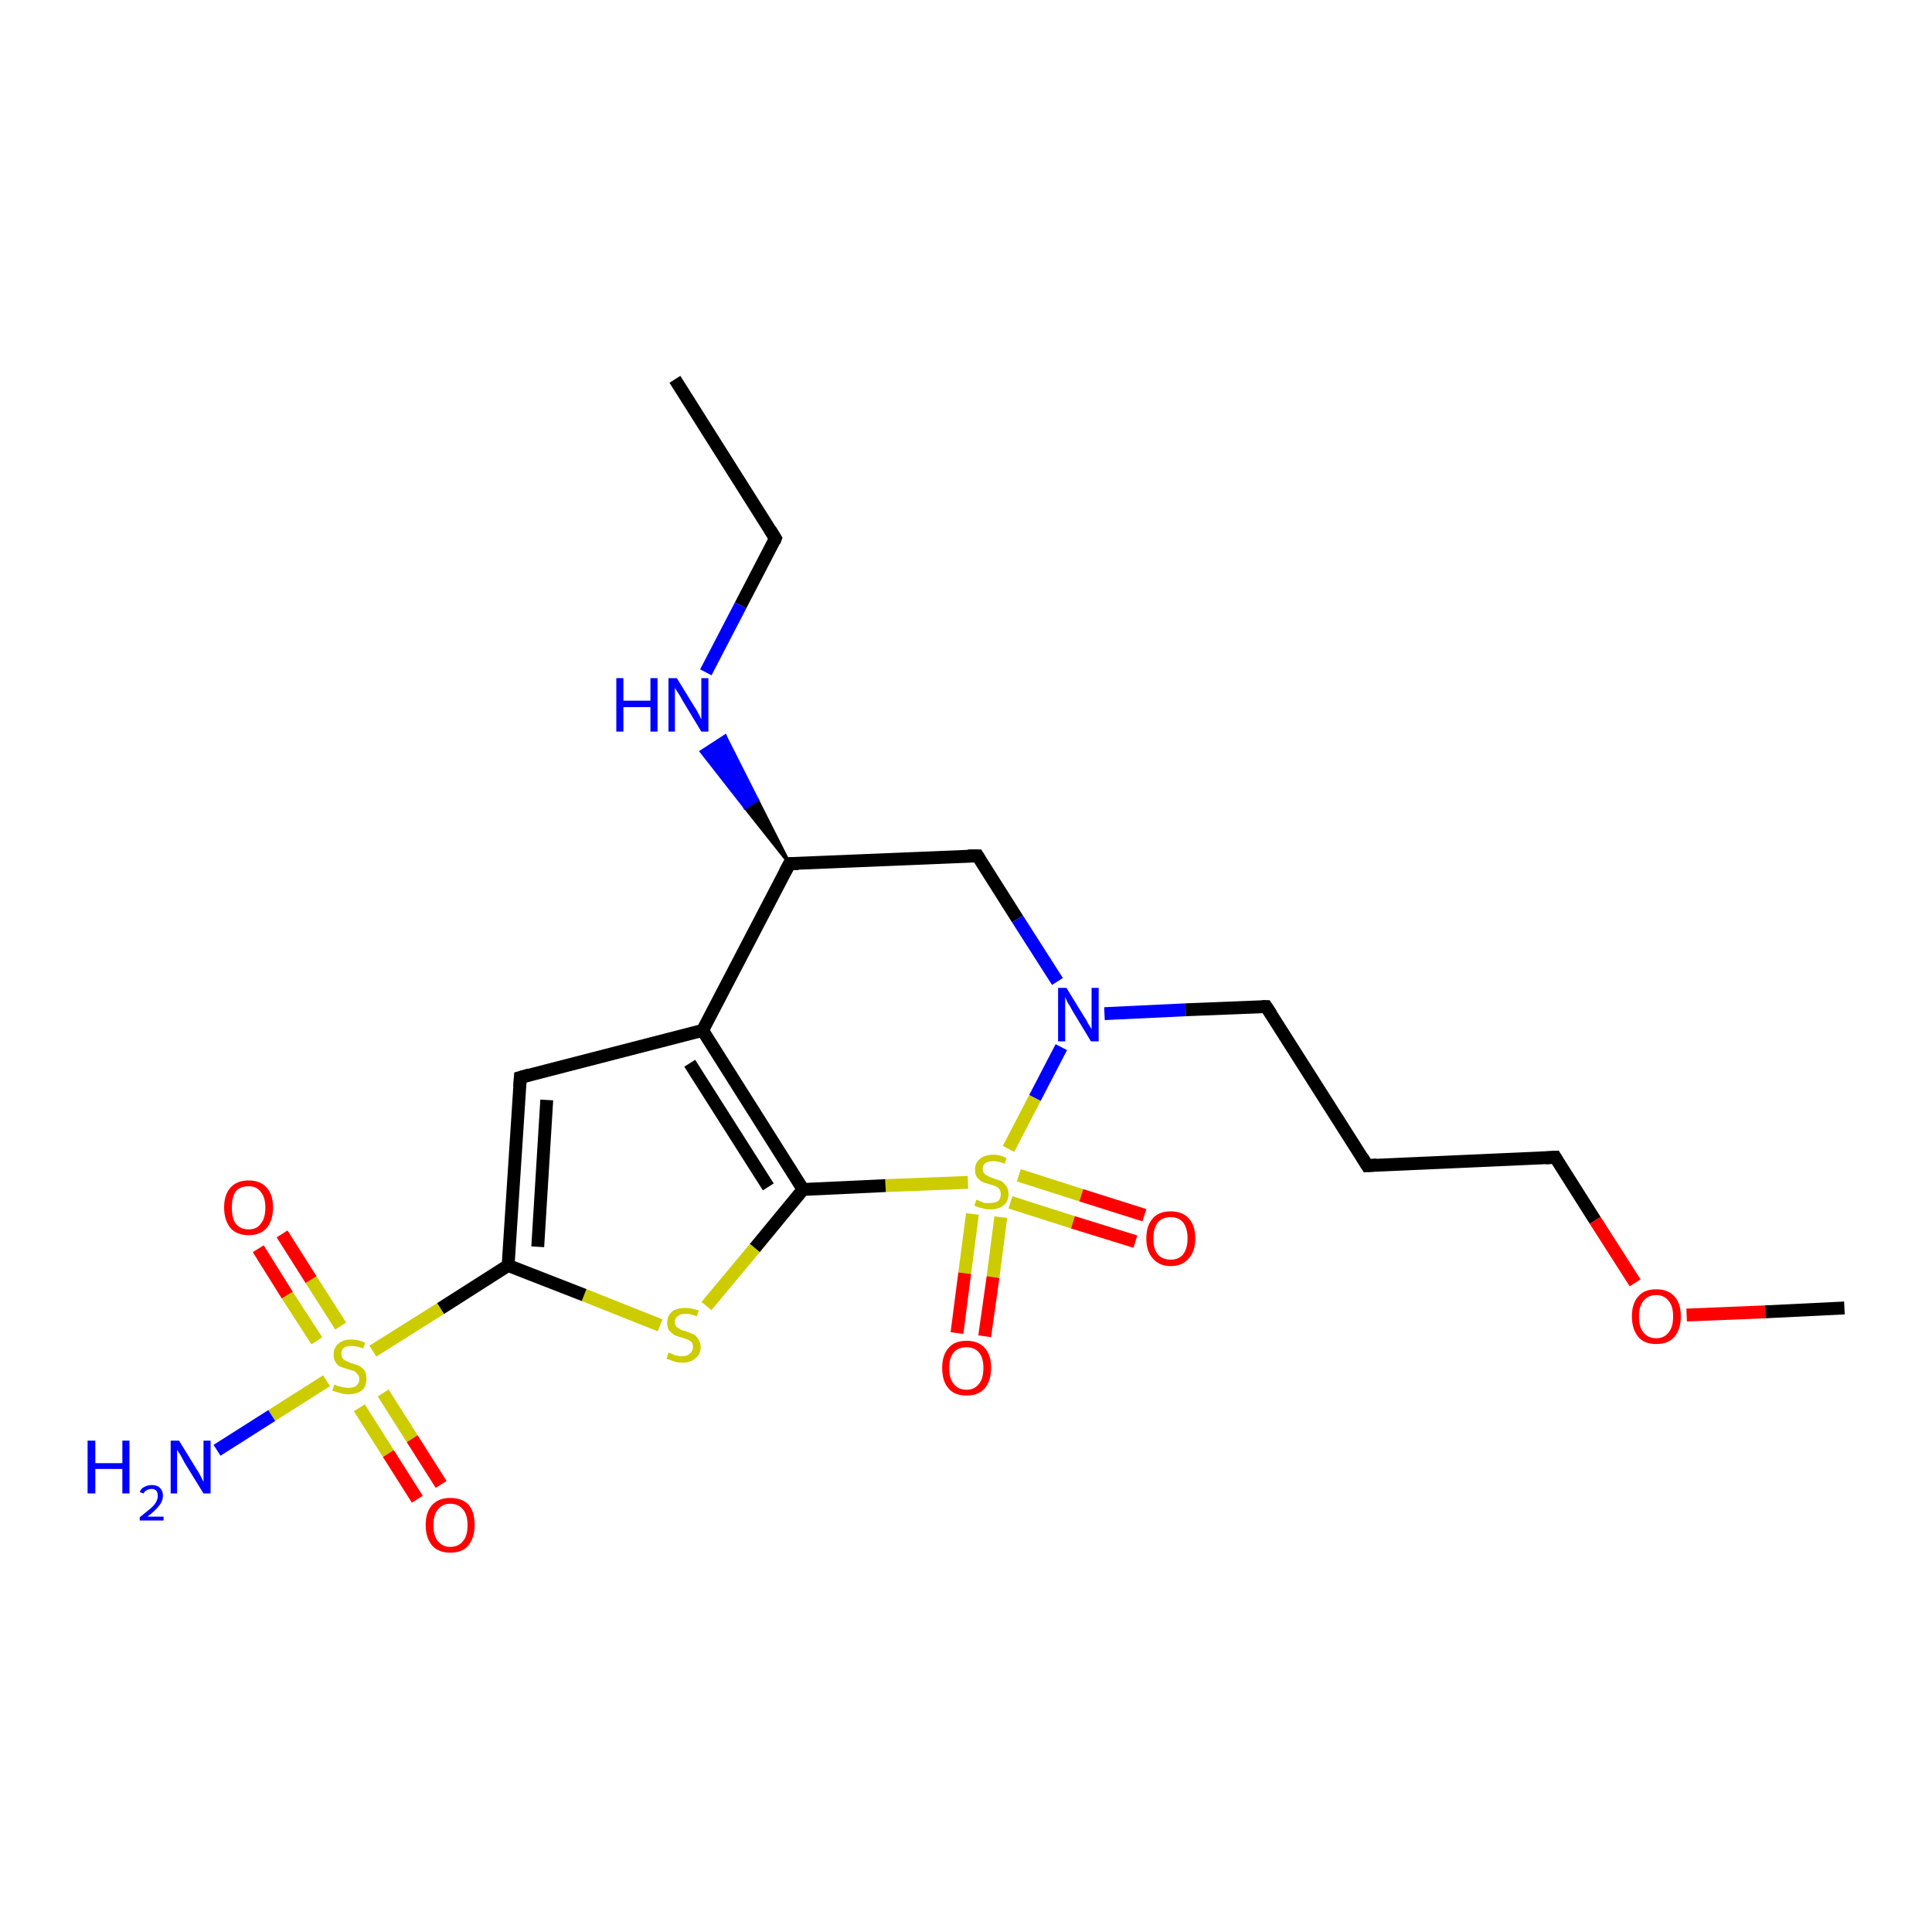<?xml version='1.0' encoding='iso-8859-1'?>
<svg version='1.1' baseProfile='full'
              xmlns='http://www.w3.org/2000/svg'
                      xmlns:rdkit='http://www.rdkit.org/xml'
                      xmlns:xlink='http://www.w3.org/1999/xlink'
                  xml:space='preserve'
width='300px' height='300px' viewBox='0 0 300 300'>
<!-- END OF HEADER -->
<rect style='opacity:1.0;fill:#FFFFFF;stroke:none' width='300.0' height='300.0' x='0.0' y='0.0'> </rect>
<path class='bond-0 atom-0 atom-1' d='M 104.8,58.9 L 120.4,83.6' style='fill:none;fill-rule:evenodd;stroke:#000000;stroke-width:2.0px;stroke-linecap:butt;stroke-linejoin:miter;stroke-opacity:1' />
<path class='bond-1 atom-1 atom-2' d='M 120.4,83.6 L 115.0,94.0' style='fill:none;fill-rule:evenodd;stroke:#000000;stroke-width:2.0px;stroke-linecap:butt;stroke-linejoin:miter;stroke-opacity:1' />
<path class='bond-1 atom-1 atom-2' d='M 115.0,94.0 L 109.6,104.4' style='fill:none;fill-rule:evenodd;stroke:#0000FF;stroke-width:2.0px;stroke-linecap:butt;stroke-linejoin:miter;stroke-opacity:1' />
<path class='bond-2 atom-3 atom-2' d='M 122.6,134.1 L 115.7,125.4 L 117.6,124.2 Z' style='fill:#000000;fill-rule:evenodd;fill-opacity:1;stroke:#000000;stroke-width:0.5px;stroke-linecap:butt;stroke-linejoin:miter;stroke-opacity:1;' />
<path class='bond-2 atom-3 atom-2' d='M 115.7,125.4 L 112.6,114.3 L 108.9,116.7 Z' style='fill:#0000FF;fill-rule:evenodd;fill-opacity:1;stroke:#0000FF;stroke-width:0.5px;stroke-linecap:butt;stroke-linejoin:miter;stroke-opacity:1;' />
<path class='bond-2 atom-3 atom-2' d='M 115.7,125.4 L 117.6,124.2 L 112.6,114.3 Z' style='fill:#0000FF;fill-rule:evenodd;fill-opacity:1;stroke:#0000FF;stroke-width:0.5px;stroke-linecap:butt;stroke-linejoin:miter;stroke-opacity:1;' />
<path class='bond-3 atom-3 atom-4' d='M 122.6,134.1 L 151.8,132.9' style='fill:none;fill-rule:evenodd;stroke:#000000;stroke-width:2.0px;stroke-linecap:butt;stroke-linejoin:miter;stroke-opacity:1' />
<path class='bond-4 atom-4 atom-5' d='M 151.8,132.9 L 158.0,142.7' style='fill:none;fill-rule:evenodd;stroke:#000000;stroke-width:2.0px;stroke-linecap:butt;stroke-linejoin:miter;stroke-opacity:1' />
<path class='bond-4 atom-4 atom-5' d='M 158.0,142.7 L 164.2,152.4' style='fill:none;fill-rule:evenodd;stroke:#0000FF;stroke-width:2.0px;stroke-linecap:butt;stroke-linejoin:miter;stroke-opacity:1' />
<path class='bond-5 atom-5 atom-6' d='M 171.5,157.4 L 184.1,156.8' style='fill:none;fill-rule:evenodd;stroke:#0000FF;stroke-width:2.0px;stroke-linecap:butt;stroke-linejoin:miter;stroke-opacity:1' />
<path class='bond-5 atom-5 atom-6' d='M 184.1,156.8 L 196.6,156.3' style='fill:none;fill-rule:evenodd;stroke:#000000;stroke-width:2.0px;stroke-linecap:butt;stroke-linejoin:miter;stroke-opacity:1' />
<path class='bond-6 atom-6 atom-7' d='M 196.6,156.3 L 212.3,181.0' style='fill:none;fill-rule:evenodd;stroke:#000000;stroke-width:2.0px;stroke-linecap:butt;stroke-linejoin:miter;stroke-opacity:1' />
<path class='bond-7 atom-7 atom-8' d='M 212.3,181.0 L 241.5,179.7' style='fill:none;fill-rule:evenodd;stroke:#000000;stroke-width:2.0px;stroke-linecap:butt;stroke-linejoin:miter;stroke-opacity:1' />
<path class='bond-8 atom-8 atom-9' d='M 241.5,179.7 L 247.7,189.5' style='fill:none;fill-rule:evenodd;stroke:#000000;stroke-width:2.0px;stroke-linecap:butt;stroke-linejoin:miter;stroke-opacity:1' />
<path class='bond-8 atom-8 atom-9' d='M 247.7,189.5 L 253.9,199.2' style='fill:none;fill-rule:evenodd;stroke:#FF0000;stroke-width:2.0px;stroke-linecap:butt;stroke-linejoin:miter;stroke-opacity:1' />
<path class='bond-9 atom-9 atom-10' d='M 261.9,204.2 L 274.1,203.7' style='fill:none;fill-rule:evenodd;stroke:#FF0000;stroke-width:2.0px;stroke-linecap:butt;stroke-linejoin:miter;stroke-opacity:1' />
<path class='bond-9 atom-9 atom-10' d='M 274.1,203.7 L 286.4,203.1' style='fill:none;fill-rule:evenodd;stroke:#000000;stroke-width:2.0px;stroke-linecap:butt;stroke-linejoin:miter;stroke-opacity:1' />
<path class='bond-10 atom-5 atom-11' d='M 164.8,162.6 L 160.7,170.5' style='fill:none;fill-rule:evenodd;stroke:#0000FF;stroke-width:2.0px;stroke-linecap:butt;stroke-linejoin:miter;stroke-opacity:1' />
<path class='bond-10 atom-5 atom-11' d='M 160.7,170.5 L 156.6,178.4' style='fill:none;fill-rule:evenodd;stroke:#CCCC00;stroke-width:2.0px;stroke-linecap:butt;stroke-linejoin:miter;stroke-opacity:1' />
<path class='bond-11 atom-11 atom-12' d='M 156.9,186.7 L 166.6,189.8' style='fill:none;fill-rule:evenodd;stroke:#CCCC00;stroke-width:2.0px;stroke-linecap:butt;stroke-linejoin:miter;stroke-opacity:1' />
<path class='bond-11 atom-11 atom-12' d='M 166.6,189.8 L 176.3,192.8' style='fill:none;fill-rule:evenodd;stroke:#FF0000;stroke-width:2.0px;stroke-linecap:butt;stroke-linejoin:miter;stroke-opacity:1' />
<path class='bond-11 atom-11 atom-12' d='M 158.2,182.5 L 167.9,185.6' style='fill:none;fill-rule:evenodd;stroke:#CCCC00;stroke-width:2.0px;stroke-linecap:butt;stroke-linejoin:miter;stroke-opacity:1' />
<path class='bond-11 atom-11 atom-12' d='M 167.9,185.6 L 177.7,188.7' style='fill:none;fill-rule:evenodd;stroke:#FF0000;stroke-width:2.0px;stroke-linecap:butt;stroke-linejoin:miter;stroke-opacity:1' />
<path class='bond-12 atom-11 atom-13' d='M 151.0,188.5 L 149.8,197.7' style='fill:none;fill-rule:evenodd;stroke:#CCCC00;stroke-width:2.0px;stroke-linecap:butt;stroke-linejoin:miter;stroke-opacity:1' />
<path class='bond-12 atom-11 atom-13' d='M 149.8,197.7 L 148.6,207.0' style='fill:none;fill-rule:evenodd;stroke:#FF0000;stroke-width:2.0px;stroke-linecap:butt;stroke-linejoin:miter;stroke-opacity:1' />
<path class='bond-12 atom-11 atom-13' d='M 155.4,189.0 L 154.2,198.3' style='fill:none;fill-rule:evenodd;stroke:#CCCC00;stroke-width:2.0px;stroke-linecap:butt;stroke-linejoin:miter;stroke-opacity:1' />
<path class='bond-12 atom-11 atom-13' d='M 154.2,198.3 L 152.9,207.5' style='fill:none;fill-rule:evenodd;stroke:#FF0000;stroke-width:2.0px;stroke-linecap:butt;stroke-linejoin:miter;stroke-opacity:1' />
<path class='bond-13 atom-11 atom-14' d='M 150.3,183.6 L 137.5,184.1' style='fill:none;fill-rule:evenodd;stroke:#CCCC00;stroke-width:2.0px;stroke-linecap:butt;stroke-linejoin:miter;stroke-opacity:1' />
<path class='bond-13 atom-11 atom-14' d='M 137.5,184.1 L 124.7,184.7' style='fill:none;fill-rule:evenodd;stroke:#000000;stroke-width:2.0px;stroke-linecap:butt;stroke-linejoin:miter;stroke-opacity:1' />
<path class='bond-14 atom-14 atom-15' d='M 124.7,184.7 L 117.2,193.8' style='fill:none;fill-rule:evenodd;stroke:#000000;stroke-width:2.0px;stroke-linecap:butt;stroke-linejoin:miter;stroke-opacity:1' />
<path class='bond-14 atom-14 atom-15' d='M 117.2,193.8 L 109.7,202.8' style='fill:none;fill-rule:evenodd;stroke:#CCCC00;stroke-width:2.0px;stroke-linecap:butt;stroke-linejoin:miter;stroke-opacity:1' />
<path class='bond-15 atom-15 atom-16' d='M 102.5,205.8 L 90.7,201.1' style='fill:none;fill-rule:evenodd;stroke:#CCCC00;stroke-width:2.0px;stroke-linecap:butt;stroke-linejoin:miter;stroke-opacity:1' />
<path class='bond-15 atom-15 atom-16' d='M 90.7,201.1 L 78.9,196.5' style='fill:none;fill-rule:evenodd;stroke:#000000;stroke-width:2.0px;stroke-linecap:butt;stroke-linejoin:miter;stroke-opacity:1' />
<path class='bond-16 atom-16 atom-17' d='M 78.9,196.5 L 80.8,167.3' style='fill:none;fill-rule:evenodd;stroke:#000000;stroke-width:2.0px;stroke-linecap:butt;stroke-linejoin:miter;stroke-opacity:1' />
<path class='bond-16 atom-16 atom-17' d='M 83.5,193.6 L 84.9,170.8' style='fill:none;fill-rule:evenodd;stroke:#000000;stroke-width:2.0px;stroke-linecap:butt;stroke-linejoin:miter;stroke-opacity:1' />
<path class='bond-17 atom-17 atom-18' d='M 80.8,167.3 L 109.1,160.0' style='fill:none;fill-rule:evenodd;stroke:#000000;stroke-width:2.0px;stroke-linecap:butt;stroke-linejoin:miter;stroke-opacity:1' />
<path class='bond-18 atom-16 atom-19' d='M 78.9,196.5 L 68.4,203.2' style='fill:none;fill-rule:evenodd;stroke:#000000;stroke-width:2.0px;stroke-linecap:butt;stroke-linejoin:miter;stroke-opacity:1' />
<path class='bond-18 atom-16 atom-19' d='M 68.4,203.2 L 57.9,209.8' style='fill:none;fill-rule:evenodd;stroke:#CCCC00;stroke-width:2.0px;stroke-linecap:butt;stroke-linejoin:miter;stroke-opacity:1' />
<path class='bond-19 atom-19 atom-20' d='M 50.7,214.4 L 42.2,219.8' style='fill:none;fill-rule:evenodd;stroke:#CCCC00;stroke-width:2.0px;stroke-linecap:butt;stroke-linejoin:miter;stroke-opacity:1' />
<path class='bond-19 atom-19 atom-20' d='M 42.2,219.8 L 33.7,225.2' style='fill:none;fill-rule:evenodd;stroke:#0000FF;stroke-width:2.0px;stroke-linecap:butt;stroke-linejoin:miter;stroke-opacity:1' />
<path class='bond-20 atom-19 atom-21' d='M 52.9,205.9 L 48.3,198.7' style='fill:none;fill-rule:evenodd;stroke:#CCCC00;stroke-width:2.0px;stroke-linecap:butt;stroke-linejoin:miter;stroke-opacity:1' />
<path class='bond-20 atom-19 atom-21' d='M 48.3,198.7 L 43.8,191.6' style='fill:none;fill-rule:evenodd;stroke:#FF0000;stroke-width:2.0px;stroke-linecap:butt;stroke-linejoin:miter;stroke-opacity:1' />
<path class='bond-20 atom-19 atom-21' d='M 49.2,208.2 L 44.6,201.1' style='fill:none;fill-rule:evenodd;stroke:#CCCC00;stroke-width:2.0px;stroke-linecap:butt;stroke-linejoin:miter;stroke-opacity:1' />
<path class='bond-20 atom-19 atom-21' d='M 44.6,201.1 L 40.1,193.9' style='fill:none;fill-rule:evenodd;stroke:#FF0000;stroke-width:2.0px;stroke-linecap:butt;stroke-linejoin:miter;stroke-opacity:1' />
<path class='bond-21 atom-19 atom-22' d='M 55.8,218.6 L 60.3,225.7' style='fill:none;fill-rule:evenodd;stroke:#CCCC00;stroke-width:2.0px;stroke-linecap:butt;stroke-linejoin:miter;stroke-opacity:1' />
<path class='bond-21 atom-19 atom-22' d='M 60.3,225.7 L 64.8,232.8' style='fill:none;fill-rule:evenodd;stroke:#FF0000;stroke-width:2.0px;stroke-linecap:butt;stroke-linejoin:miter;stroke-opacity:1' />
<path class='bond-21 atom-19 atom-22' d='M 59.5,216.3 L 64.0,223.4' style='fill:none;fill-rule:evenodd;stroke:#CCCC00;stroke-width:2.0px;stroke-linecap:butt;stroke-linejoin:miter;stroke-opacity:1' />
<path class='bond-21 atom-19 atom-22' d='M 64.0,223.4 L 68.5,230.5' style='fill:none;fill-rule:evenodd;stroke:#FF0000;stroke-width:2.0px;stroke-linecap:butt;stroke-linejoin:miter;stroke-opacity:1' />
<path class='bond-22 atom-18 atom-3' d='M 109.1,160.0 L 122.6,134.1' style='fill:none;fill-rule:evenodd;stroke:#000000;stroke-width:2.0px;stroke-linecap:butt;stroke-linejoin:miter;stroke-opacity:1' />
<path class='bond-23 atom-18 atom-14' d='M 109.1,160.0 L 124.7,184.7' style='fill:none;fill-rule:evenodd;stroke:#000000;stroke-width:2.0px;stroke-linecap:butt;stroke-linejoin:miter;stroke-opacity:1' />
<path class='bond-23 atom-18 atom-14' d='M 107.1,165.1 L 119.3,184.3' style='fill:none;fill-rule:evenodd;stroke:#000000;stroke-width:2.0px;stroke-linecap:butt;stroke-linejoin:miter;stroke-opacity:1' />
<path d='M 119.6,82.3 L 120.4,83.6 L 120.2,84.1' style='fill:none;stroke:#000000;stroke-width:2.0px;stroke-linecap:butt;stroke-linejoin:miter;stroke-opacity:1;' />
<path d='M 124.0,134.1 L 122.6,134.1 L 121.9,135.4' style='fill:none;stroke:#000000;stroke-width:2.0px;stroke-linecap:butt;stroke-linejoin:miter;stroke-opacity:1;' />
<path d='M 150.3,132.9 L 151.8,132.9 L 152.1,133.4' style='fill:none;stroke:#000000;stroke-width:2.0px;stroke-linecap:butt;stroke-linejoin:miter;stroke-opacity:1;' />
<path d='M 196.0,156.3 L 196.6,156.3 L 197.4,157.5' style='fill:none;stroke:#000000;stroke-width:2.0px;stroke-linecap:butt;stroke-linejoin:miter;stroke-opacity:1;' />
<path d='M 211.5,179.7 L 212.3,181.0 L 213.8,180.9' style='fill:none;stroke:#000000;stroke-width:2.0px;stroke-linecap:butt;stroke-linejoin:miter;stroke-opacity:1;' />
<path d='M 240.0,179.8 L 241.5,179.7 L 241.8,180.2' style='fill:none;stroke:#000000;stroke-width:2.0px;stroke-linecap:butt;stroke-linejoin:miter;stroke-opacity:1;' />
<path d='M 80.7,168.8 L 80.8,167.3 L 82.2,166.9' style='fill:none;stroke:#000000;stroke-width:2.0px;stroke-linecap:butt;stroke-linejoin:miter;stroke-opacity:1;' />
<path class='atom-2' d='M 95.7 105.3
L 96.8 105.3
L 96.8 108.8
L 101.0 108.8
L 101.0 105.3
L 102.1 105.3
L 102.1 113.6
L 101.0 113.6
L 101.0 109.8
L 96.8 109.8
L 96.8 113.6
L 95.7 113.6
L 95.7 105.3
' fill='#0000FF'/>
<path class='atom-2' d='M 105.1 105.3
L 107.8 109.7
Q 108.1 110.1, 108.5 110.9
Q 108.9 111.7, 108.9 111.7
L 108.9 105.3
L 110.0 105.3
L 110.0 113.6
L 108.9 113.6
L 106.0 108.8
Q 105.7 108.2, 105.3 107.6
Q 104.9 107.0, 104.8 106.8
L 104.8 113.6
L 103.8 113.6
L 103.8 105.3
L 105.1 105.3
' fill='#0000FF'/>
<path class='atom-5' d='M 165.6 153.4
L 168.3 157.8
Q 168.6 158.2, 169.0 159.0
Q 169.5 159.8, 169.5 159.8
L 169.5 153.4
L 170.6 153.4
L 170.6 161.7
L 169.4 161.7
L 166.5 156.9
Q 166.2 156.3, 165.8 155.7
Q 165.5 155.0, 165.4 154.8
L 165.4 161.7
L 164.3 161.7
L 164.3 153.4
L 165.6 153.4
' fill='#0000FF'/>
<path class='atom-9' d='M 253.4 204.4
Q 253.4 202.4, 254.4 201.3
Q 255.3 200.2, 257.2 200.2
Q 259.0 200.2, 260.0 201.3
Q 261.0 202.4, 261.0 204.4
Q 261.0 206.4, 260.0 207.6
Q 259.0 208.7, 257.2 208.7
Q 255.3 208.7, 254.4 207.6
Q 253.4 206.4, 253.4 204.4
M 257.2 207.8
Q 258.4 207.8, 259.1 206.9
Q 259.8 206.1, 259.8 204.4
Q 259.8 202.8, 259.1 202.0
Q 258.4 201.1, 257.2 201.1
Q 255.9 201.1, 255.2 202.0
Q 254.5 202.8, 254.5 204.4
Q 254.5 206.1, 255.2 206.9
Q 255.9 207.8, 257.2 207.8
' fill='#FF0000'/>
<path class='atom-11' d='M 151.6 186.3
Q 151.7 186.3, 152.1 186.5
Q 152.4 186.6, 152.9 186.8
Q 153.3 186.8, 153.7 186.8
Q 154.5 186.8, 155.0 186.5
Q 155.4 186.1, 155.4 185.4
Q 155.4 185.0, 155.2 184.7
Q 155.0 184.4, 154.6 184.2
Q 154.3 184.1, 153.7 183.9
Q 152.9 183.7, 152.5 183.5
Q 152.1 183.3, 151.7 182.8
Q 151.4 182.4, 151.4 181.6
Q 151.4 180.6, 152.1 180.0
Q 152.9 179.3, 154.3 179.3
Q 155.2 179.3, 156.3 179.8
L 156.0 180.7
Q 155.0 180.3, 154.3 180.3
Q 153.5 180.3, 153.0 180.6
Q 152.6 180.9, 152.6 181.5
Q 152.6 181.9, 152.8 182.2
Q 153.1 182.5, 153.4 182.6
Q 153.7 182.8, 154.3 183.0
Q 155.0 183.2, 155.5 183.4
Q 155.9 183.7, 156.2 184.1
Q 156.6 184.6, 156.6 185.4
Q 156.6 186.6, 155.8 187.2
Q 155.0 187.8, 153.8 187.8
Q 153.0 187.8, 152.5 187.6
Q 151.9 187.5, 151.3 187.2
L 151.6 186.3
' fill='#CCCC00'/>
<path class='atom-12' d='M 178.0 192.3
Q 178.0 190.3, 179.0 189.2
Q 179.9 188.1, 181.8 188.1
Q 183.6 188.1, 184.6 189.2
Q 185.6 190.3, 185.6 192.3
Q 185.6 194.3, 184.6 195.4
Q 183.6 196.6, 181.8 196.6
Q 180.0 196.6, 179.0 195.4
Q 178.0 194.3, 178.0 192.3
M 181.8 195.6
Q 183.0 195.6, 183.7 194.8
Q 184.4 193.9, 184.4 192.3
Q 184.4 190.7, 183.7 189.8
Q 183.0 189.0, 181.8 189.0
Q 180.5 189.0, 179.8 189.8
Q 179.1 190.7, 179.1 192.3
Q 179.1 194.0, 179.8 194.8
Q 180.5 195.6, 181.8 195.6
' fill='#FF0000'/>
<path class='atom-13' d='M 146.3 212.4
Q 146.3 210.4, 147.3 209.3
Q 148.2 208.2, 150.1 208.2
Q 151.9 208.2, 152.9 209.3
Q 153.9 210.4, 153.9 212.4
Q 153.9 214.4, 152.9 215.6
Q 151.9 216.7, 150.1 216.7
Q 148.2 216.7, 147.3 215.6
Q 146.3 214.5, 146.3 212.4
M 150.1 215.8
Q 151.3 215.8, 152.0 214.9
Q 152.7 214.1, 152.7 212.4
Q 152.7 210.8, 152.0 210.0
Q 151.3 209.2, 150.1 209.2
Q 148.8 209.2, 148.1 210.0
Q 147.4 210.8, 147.4 212.4
Q 147.4 214.1, 148.1 214.9
Q 148.8 215.8, 150.1 215.8
' fill='#FF0000'/>
<path class='atom-15' d='M 103.8 210.0
Q 103.9 210.1, 104.3 210.2
Q 104.6 210.4, 105.1 210.5
Q 105.5 210.6, 105.9 210.6
Q 106.7 210.6, 107.1 210.2
Q 107.6 209.8, 107.6 209.2
Q 107.6 208.7, 107.4 208.4
Q 107.1 208.2, 106.8 208.0
Q 106.4 207.9, 105.9 207.7
Q 105.1 207.5, 104.7 207.3
Q 104.3 207.0, 103.9 206.6
Q 103.6 206.2, 103.6 205.4
Q 103.6 204.4, 104.3 203.7
Q 105.0 203.1, 106.4 203.1
Q 107.4 203.1, 108.5 203.5
L 108.2 204.4
Q 107.2 204.0, 106.5 204.0
Q 105.7 204.0, 105.2 204.4
Q 104.8 204.7, 104.8 205.3
Q 104.8 205.7, 105.0 206.0
Q 105.3 206.2, 105.6 206.4
Q 105.9 206.6, 106.5 206.7
Q 107.2 207.0, 107.7 207.2
Q 108.1 207.4, 108.4 207.9
Q 108.8 208.4, 108.8 209.2
Q 108.8 210.3, 108.0 210.9
Q 107.2 211.6, 106.0 211.6
Q 105.2 211.6, 104.7 211.4
Q 104.1 211.2, 103.5 211.0
L 103.8 210.0
' fill='#CCCC00'/>
<path class='atom-19' d='M 51.9 215.0
Q 52.0 215.0, 52.4 215.2
Q 52.8 215.3, 53.2 215.4
Q 53.7 215.5, 54.1 215.5
Q 54.9 215.5, 55.3 215.2
Q 55.8 214.8, 55.8 214.1
Q 55.8 213.7, 55.5 213.4
Q 55.3 213.1, 55.0 212.9
Q 54.6 212.8, 54.0 212.6
Q 53.3 212.4, 52.8 212.2
Q 52.4 212.0, 52.1 211.5
Q 51.8 211.1, 51.8 210.3
Q 51.8 209.3, 52.5 208.7
Q 53.2 208.0, 54.6 208.0
Q 55.6 208.0, 56.7 208.5
L 56.4 209.4
Q 55.4 209.0, 54.6 209.0
Q 53.8 209.0, 53.4 209.3
Q 53.0 209.6, 53.0 210.2
Q 53.0 210.6, 53.2 210.9
Q 53.4 211.2, 53.7 211.3
Q 54.1 211.5, 54.6 211.7
Q 55.4 211.9, 55.8 212.1
Q 56.3 212.4, 56.6 212.8
Q 56.9 213.3, 56.9 214.1
Q 56.9 215.3, 56.2 215.9
Q 55.4 216.5, 54.1 216.5
Q 53.4 216.5, 52.8 216.3
Q 52.3 216.2, 51.6 215.9
L 51.9 215.0
' fill='#CCCC00'/>
<path class='atom-20' d='M 13.6 223.7
L 14.8 223.7
L 14.8 227.2
L 19.0 227.2
L 19.0 223.7
L 20.1 223.7
L 20.1 231.9
L 19.0 231.9
L 19.0 228.1
L 14.8 228.1
L 14.8 231.9
L 13.6 231.9
L 13.6 223.7
' fill='#0000FF'/>
<path class='atom-20' d='M 21.7 231.7
Q 21.9 231.1, 22.4 230.9
Q 22.9 230.6, 23.6 230.6
Q 24.4 230.6, 24.8 231.0
Q 25.3 231.5, 25.3 232.2
Q 25.3 233.1, 24.7 233.8
Q 24.1 234.6, 22.9 235.5
L 25.4 235.5
L 25.4 236.1
L 21.7 236.1
L 21.7 235.6
Q 22.7 234.8, 23.3 234.3
Q 23.9 233.8, 24.2 233.3
Q 24.5 232.8, 24.5 232.3
Q 24.5 231.8, 24.3 231.5
Q 24.0 231.2, 23.6 231.2
Q 23.1 231.2, 22.8 231.4
Q 22.5 231.5, 22.3 231.9
L 21.7 231.7
' fill='#0000FF'/>
<path class='atom-20' d='M 27.8 223.7
L 30.5 228.1
Q 30.8 228.5, 31.2 229.3
Q 31.6 230.1, 31.6 230.1
L 31.6 223.7
L 32.7 223.7
L 32.7 231.9
L 31.6 231.9
L 28.7 227.2
Q 28.4 226.6, 28.0 225.9
Q 27.6 225.3, 27.5 225.1
L 27.5 231.9
L 26.5 231.9
L 26.5 223.7
L 27.8 223.7
' fill='#0000FF'/>
<path class='atom-21' d='M 34.8 187.5
Q 34.8 185.5, 35.8 184.4
Q 36.8 183.3, 38.6 183.3
Q 40.4 183.3, 41.4 184.4
Q 42.4 185.5, 42.4 187.5
Q 42.4 189.5, 41.4 190.7
Q 40.4 191.8, 38.6 191.8
Q 36.8 191.8, 35.8 190.7
Q 34.8 189.5, 34.8 187.5
M 38.6 190.9
Q 39.9 190.9, 40.5 190.0
Q 41.2 189.2, 41.2 187.5
Q 41.2 185.9, 40.5 185.1
Q 39.9 184.2, 38.6 184.2
Q 37.3 184.2, 36.6 185.0
Q 36.0 185.9, 36.0 187.5
Q 36.0 189.2, 36.6 190.0
Q 37.3 190.9, 38.6 190.9
' fill='#FF0000'/>
<path class='atom-22' d='M 66.1 236.8
Q 66.1 234.8, 67.1 233.7
Q 68.1 232.6, 69.9 232.6
Q 71.8 232.6, 72.8 233.7
Q 73.7 234.8, 73.7 236.8
Q 73.7 238.8, 72.7 240.0
Q 71.8 241.1, 69.9 241.1
Q 68.1 241.1, 67.1 240.0
Q 66.1 238.8, 66.1 236.8
M 69.9 240.2
Q 71.2 240.2, 71.9 239.3
Q 72.6 238.5, 72.6 236.8
Q 72.6 235.2, 71.9 234.4
Q 71.2 233.5, 69.9 233.5
Q 68.7 233.5, 68.0 234.4
Q 67.3 235.2, 67.3 236.8
Q 67.3 238.5, 68.0 239.3
Q 68.7 240.2, 69.9 240.2
' fill='#FF0000'/>
</svg>
